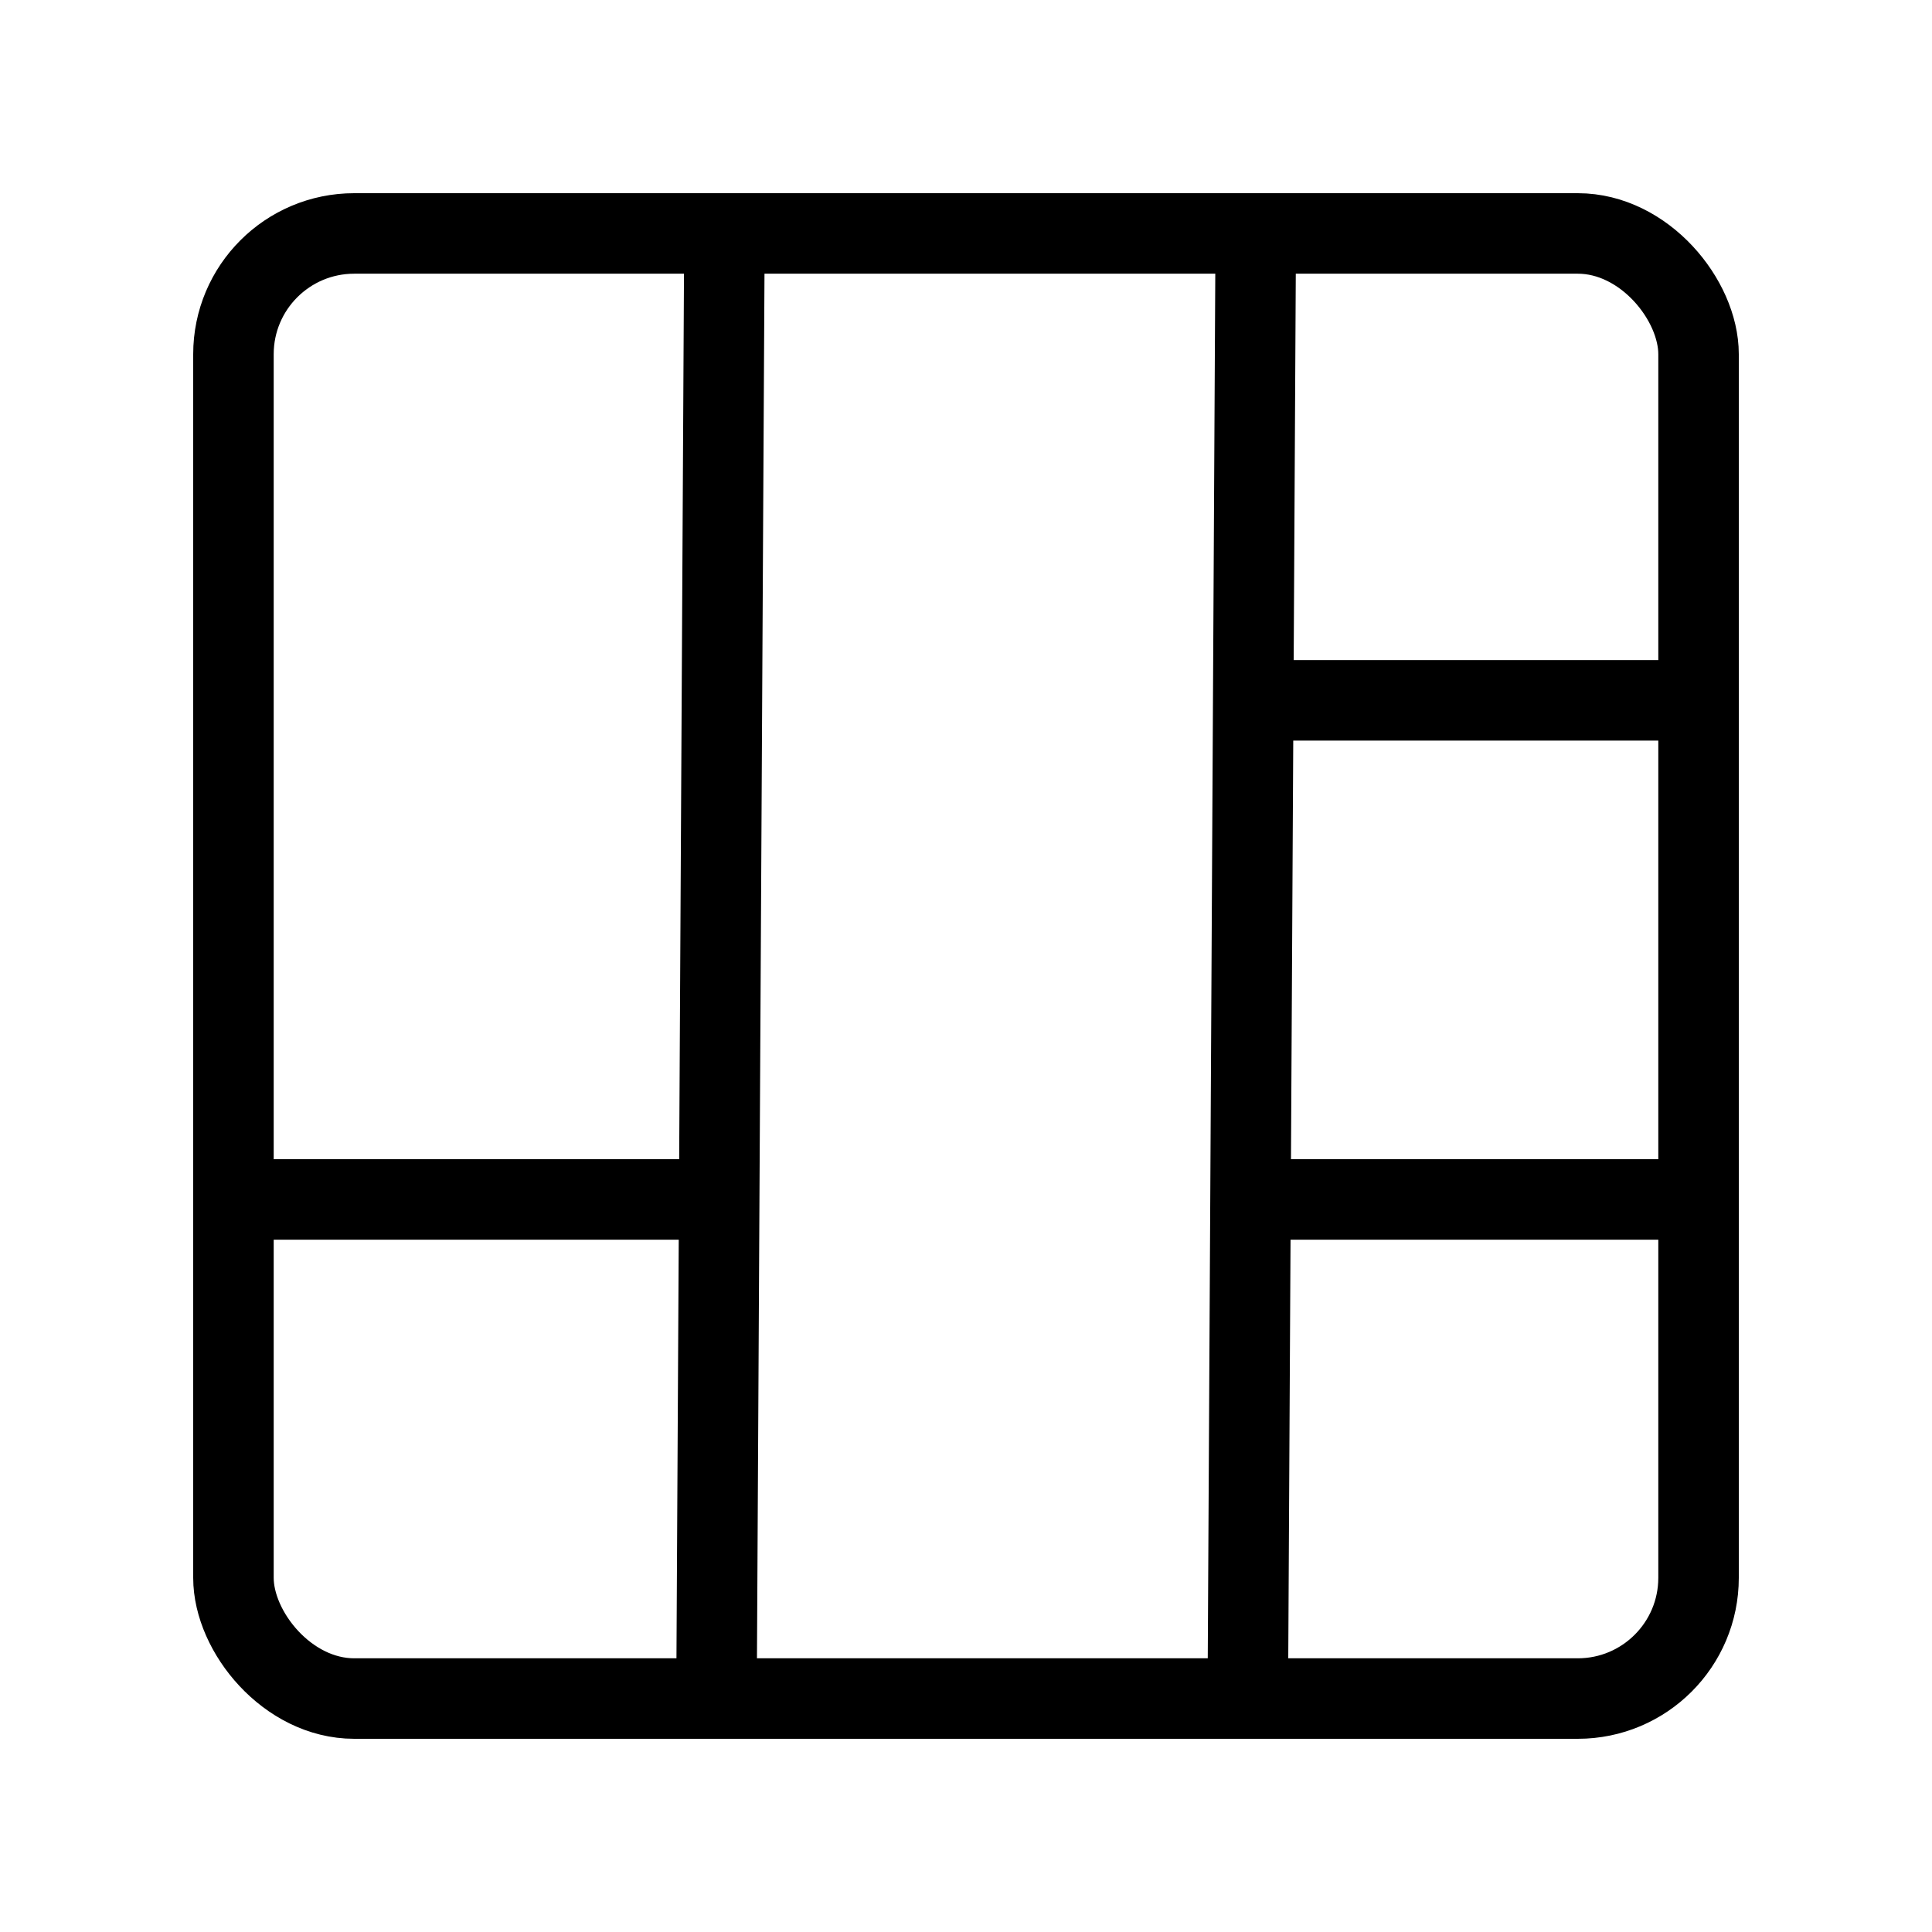 <svg width="24" height="24" viewBox="0 0 24 24" fill="none" xmlns="http://www.w3.org/2000/svg">
<rect x="2.9" y="2.9" width="18.2" height="18.2" rx="1.5" stroke="black"/>
<path d="M15.6 2.8L15.5 21.2" stroke="black"/>
<path d="M9 2.8L8.9 21.2" stroke="black"/>
<path d="M15.1 14.9L21.6 14.9" stroke="black"/>
<path d="M15.1 8.7L21.6 8.7" stroke="black"/>
<path d="M2.9 14.9L9.4 14.9" stroke="black"/>
</svg>
